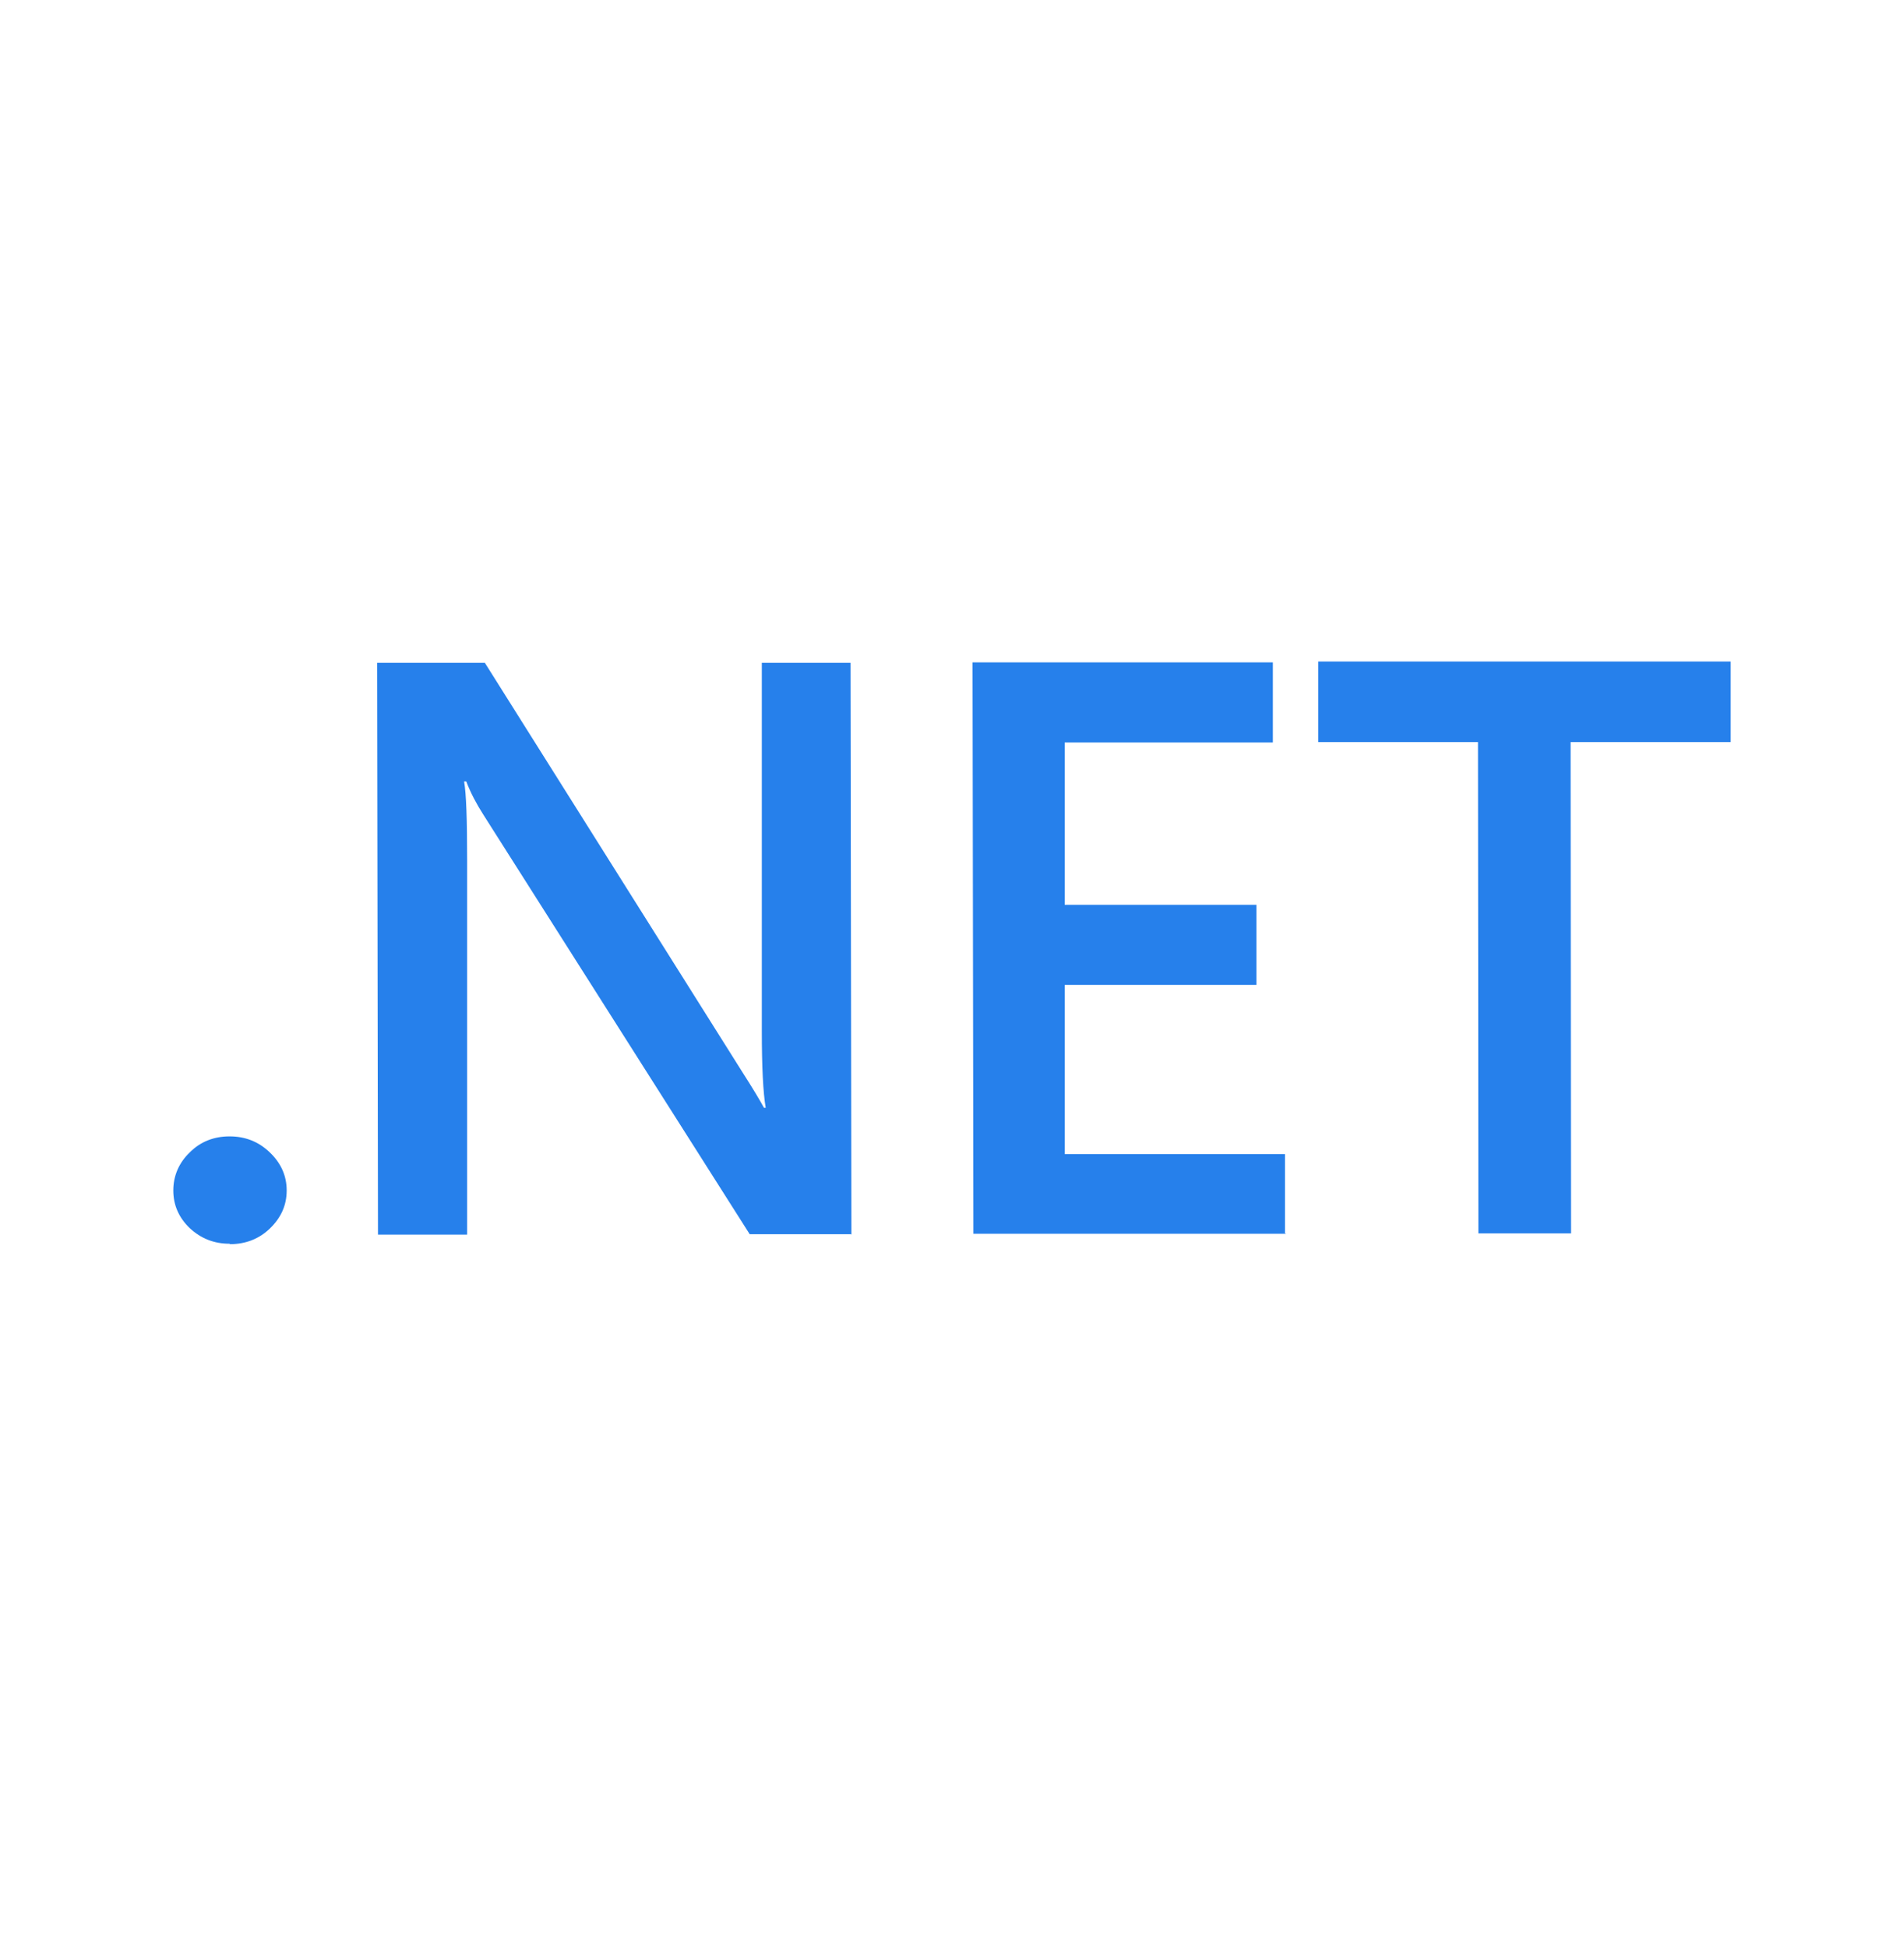 <svg width="44" height="45" viewBox="0 0 44 45" fill="none" xmlns="http://www.w3.org/2000/svg">
<path d="M5.305 28.733C4.945 28.733 4.645 28.613 4.385 28.373C4.135 28.133 4.005 27.843 4.005 27.503C4.005 27.163 4.135 26.863 4.385 26.623C4.635 26.373 4.945 26.253 5.305 26.253C5.665 26.253 5.975 26.373 6.235 26.623C6.495 26.873 6.625 27.163 6.625 27.503C6.625 27.843 6.495 28.133 6.235 28.383C5.985 28.623 5.675 28.743 5.315 28.743L5.305 28.733Z" fill="#2680EB"/>
<path d="M19.665 28.513H17.325L11.165 18.813C11.005 18.563 10.875 18.313 10.775 18.053H10.725C10.775 18.333 10.795 18.943 10.795 19.863V28.523H8.735L8.715 15.313H11.205L17.165 24.783C17.415 25.173 17.575 25.443 17.655 25.593H17.695C17.635 25.243 17.605 24.653 17.605 23.813V15.313H19.655L19.675 28.523L19.665 28.513Z" fill="#2680EB"/>
<path d="M29.725 28.503H22.495L22.475 15.303H29.415V17.153H24.605V20.903H29.035V22.753H24.605V26.663H29.695V28.513L29.725 28.503Z" fill="#2680EB"/>
<path d="M39.995 17.143H36.295L36.305 28.493H34.165L34.155 17.143H30.465V15.283H39.995V17.133V17.143Z" fill="#2680EB"/>
</svg>
